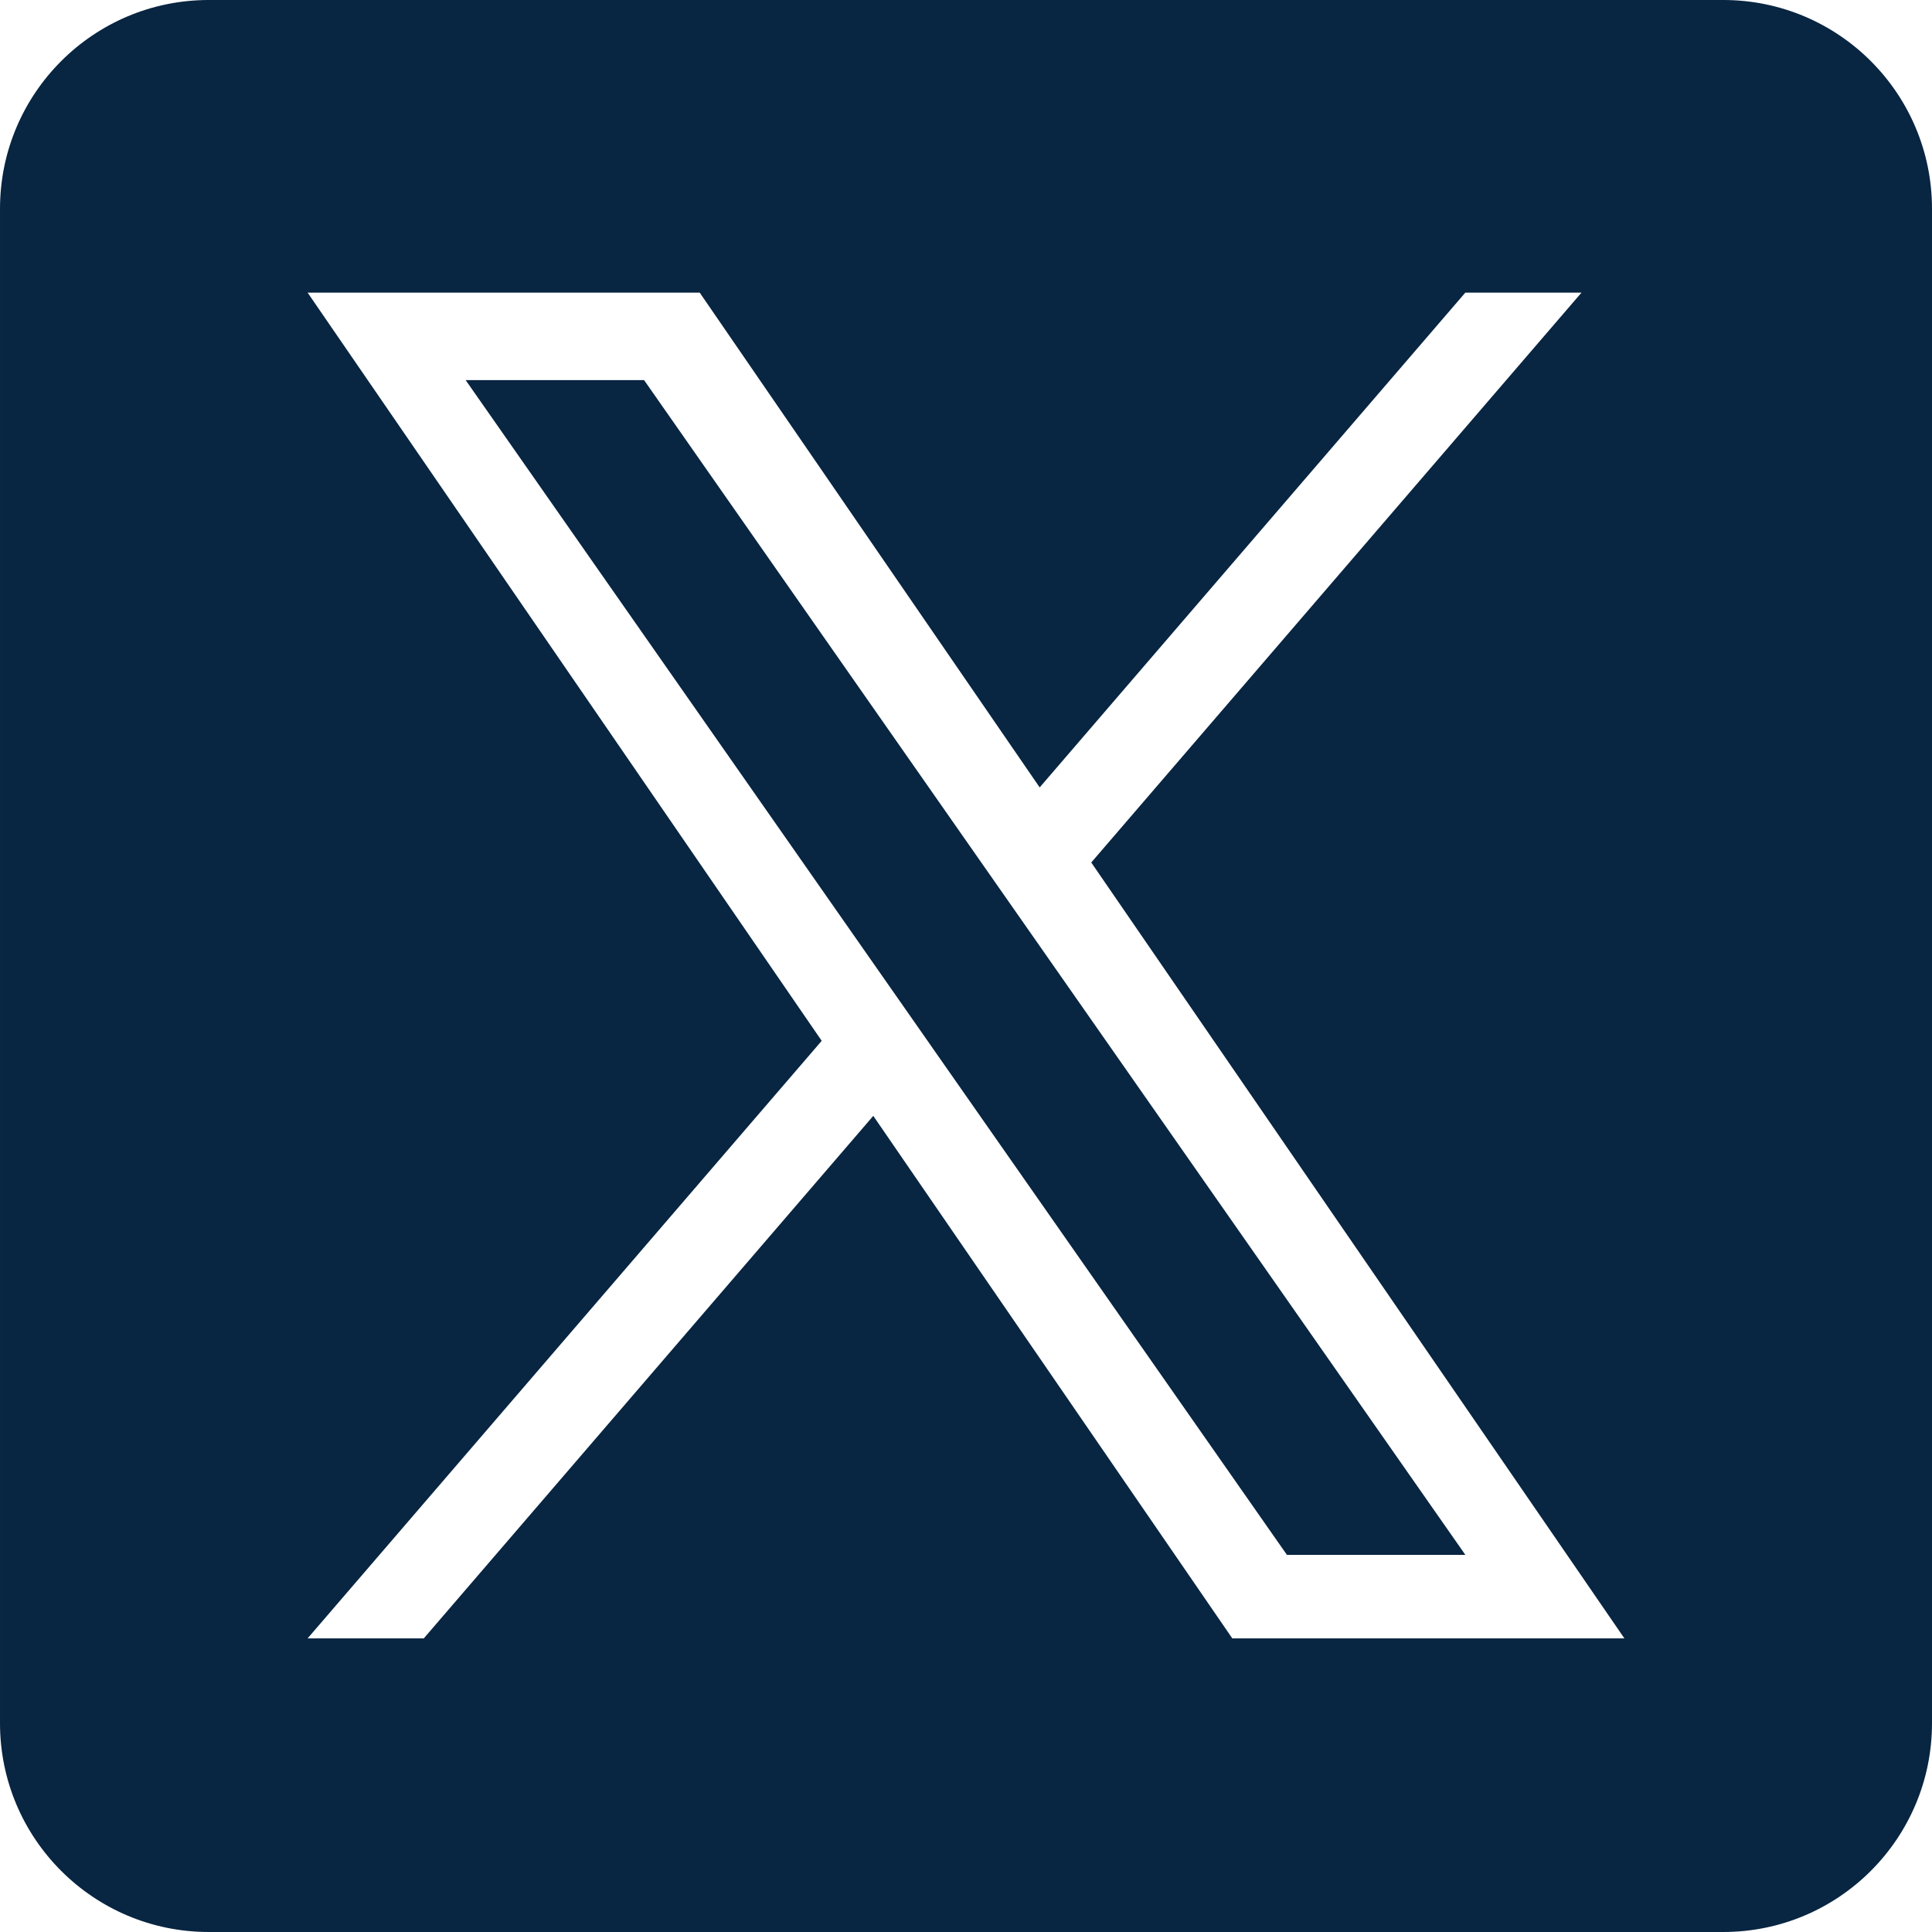 <svg id="Capa_1" enable-background="new 0 0 1227 1227" viewBox="0 0 1227 1227" xmlns="http://www.w3.org/2000/svg" width="300" height="300" version="1.1" xmlns:xlink="http://www.w3.org/1999/xlink" xmlns:svgjs="http://svgjs.dev/svgjs"><g width="100%" height="100%" transform="matrix(1,0,0,1,0,0)"><path d="m654.53 592.55 276.12 394.95h-113.32l-225.32-322.28v-.02l-33.08-47.31-263.21-376.5h113.32l212.41 303.85z" fill="#082541" fill-opacity="1" data-original-color="#000000ff" stroke="none" stroke-opacity="1"/><path d="m1094.42 0h-961.84c-73.22 0-132.58 59.36-132.58 132.58v961.84c0 73.22 59.36 132.58 132.58 132.58h961.84c73.22 0 132.58-59.36 132.58-132.58v-961.84c0-73.22-59.36-132.58-132.58-132.58zm-311.8 1040.52-228.01-331.84-285.47 331.84h-73.78l326.49-379.5-326.49-475.17h249.02l215.91 314.23 270.32-314.23h73.78l-311.33 361.9h-.02l338.6 492.77z" fill="#082541" fill-opacity="1" data-original-color="#000000ff" stroke="none" stroke-opacity="1"/><g/><g/><g/><g/><g/><g/><g/><g/><g/><g/><g/><g/><g/><g/><g/></g></svg>
